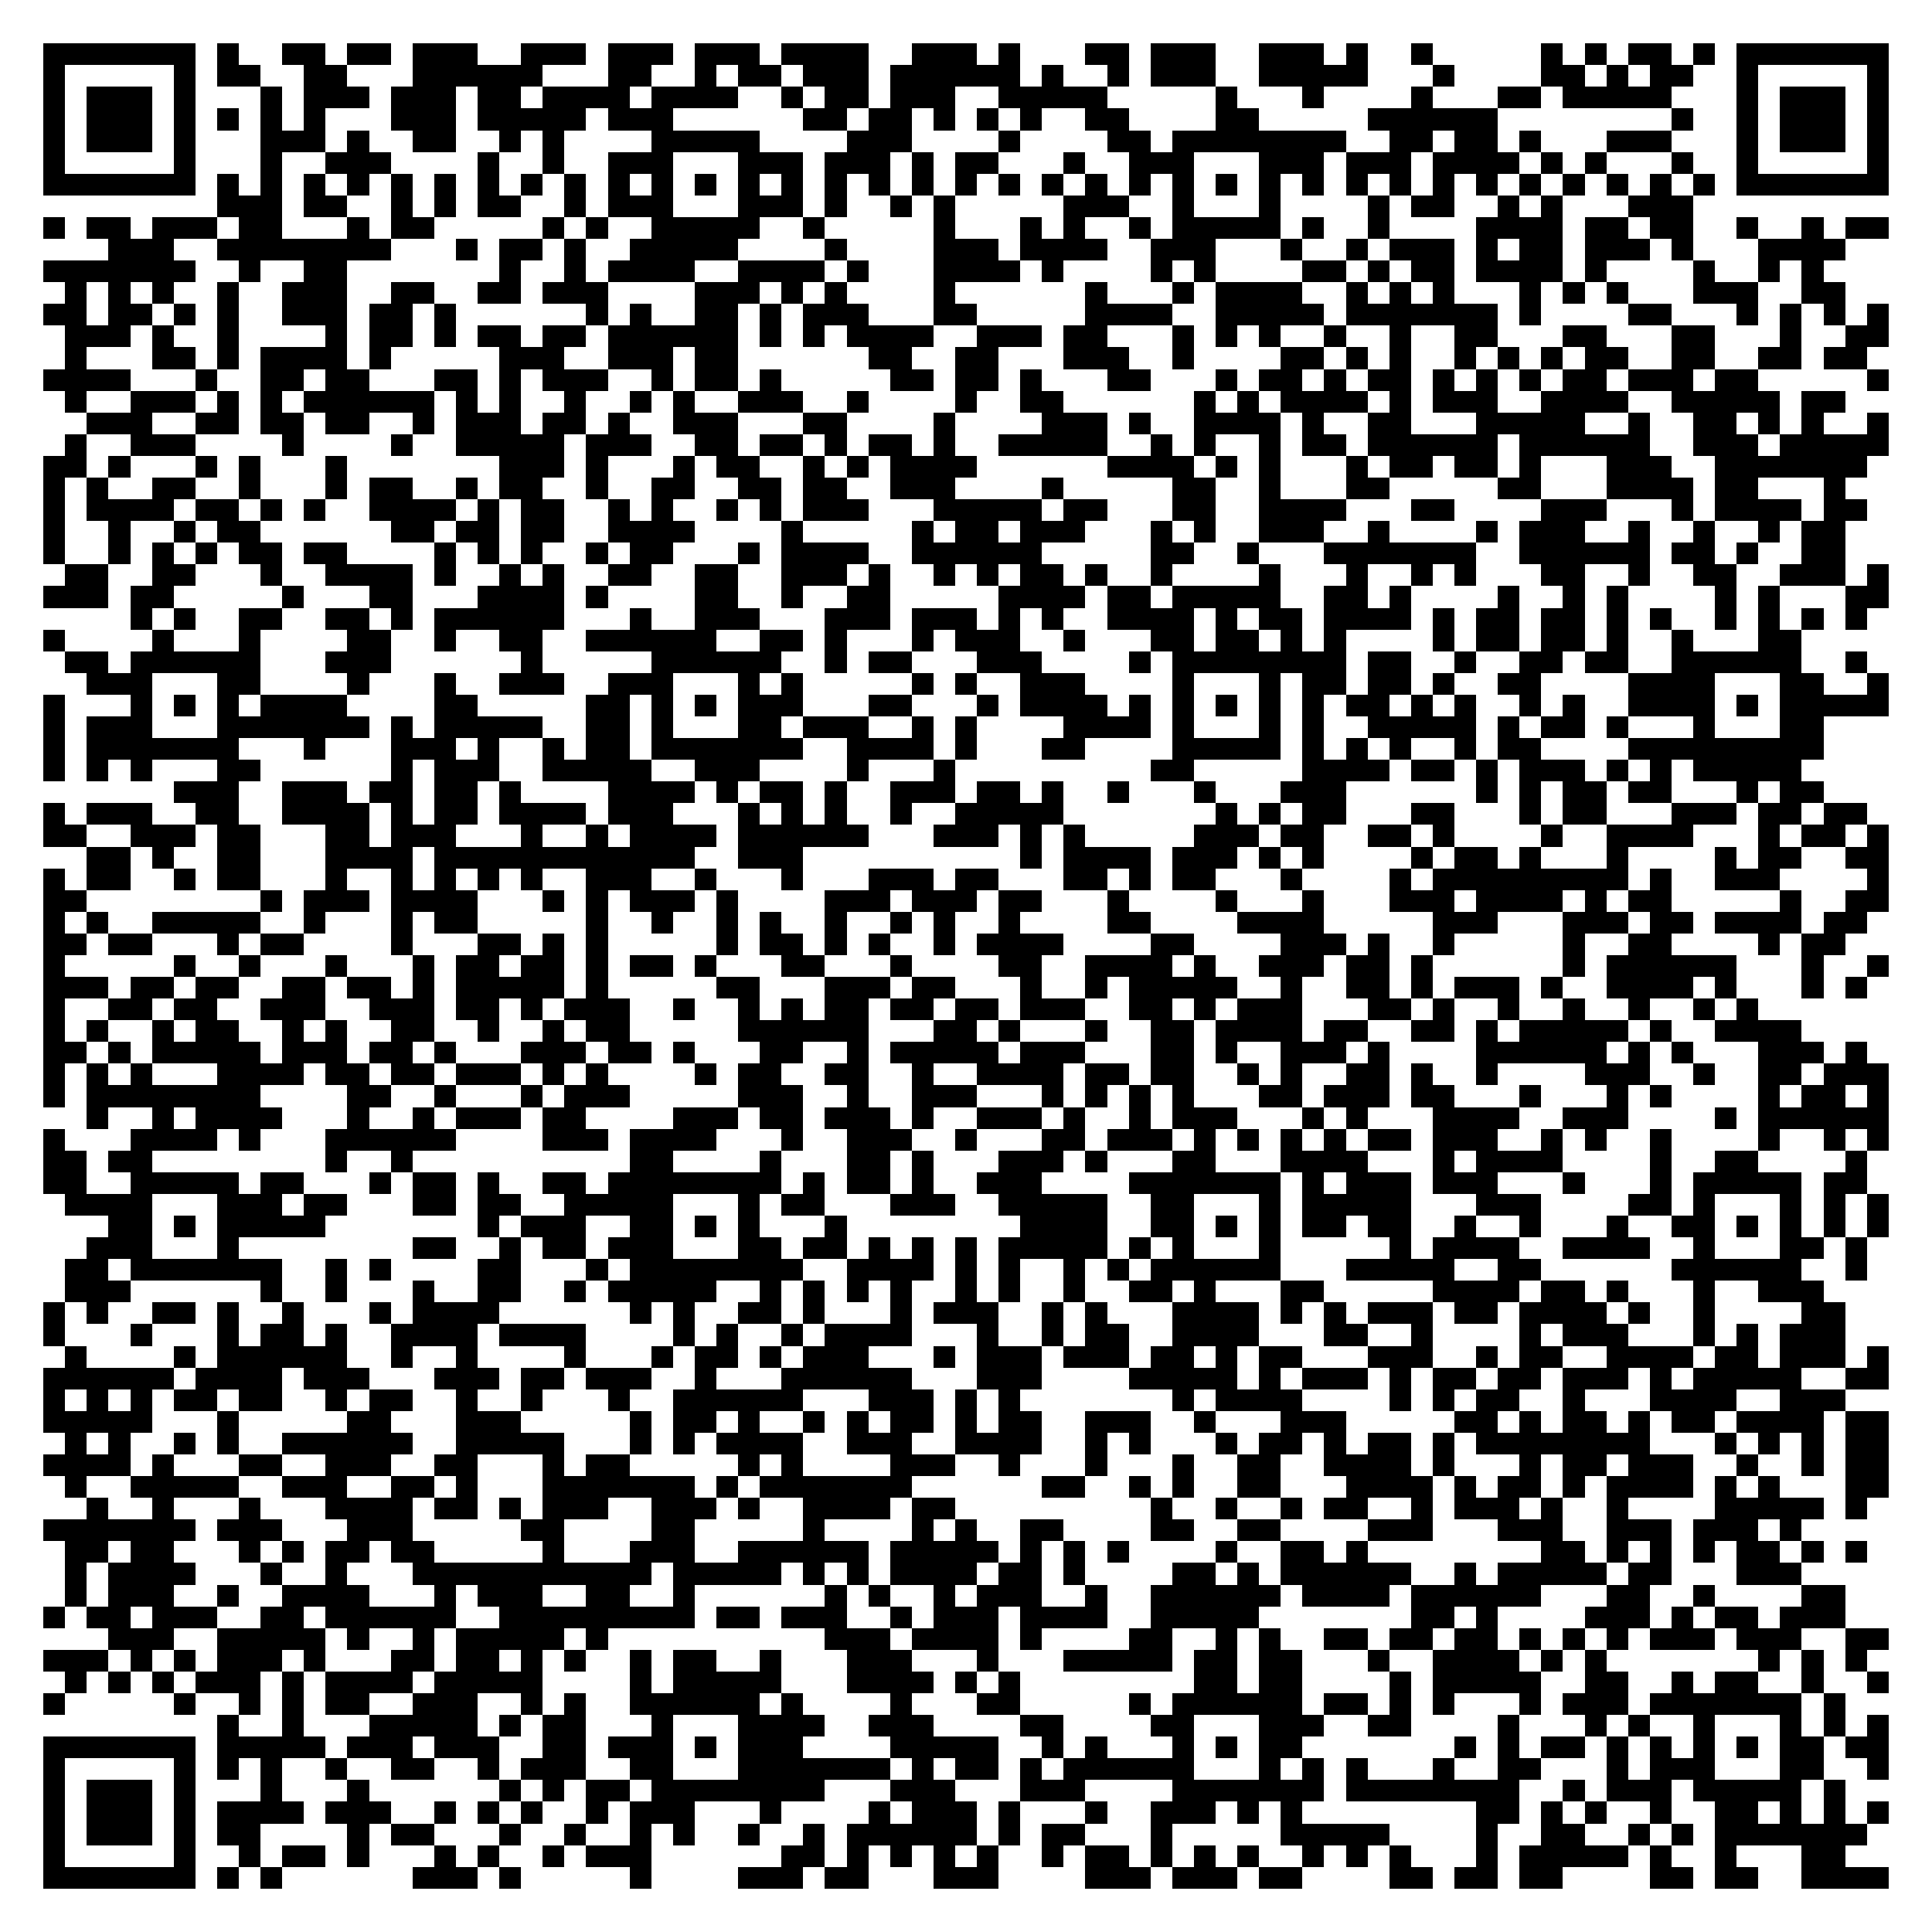 <?xml version="1.0" encoding="UTF-8"?>
<!DOCTYPE svg PUBLIC '-//W3C//DTD SVG 1.0//EN'
          'http://www.w3.org/TR/2001/REC-SVG-20010904/DTD/svg10.dtd'>
<svg fill="#fff" height="89" shape-rendering="crispEdges" style="fill: #fff;" viewBox="0 0 89 89" width="89" xmlns="http://www.w3.org/2000/svg" xmlns:xlink="http://www.w3.org/1999/xlink"
><path d="M0 0h89v89H0z"
  /><path d="M2 2.5h7m1 0h1m2 0h2m1 0h2m1 0h3m2 0h3m1 0h3m1 0h3m1 0h4m2 0h3m1 0h1m3 0h2m1 0h3m2 0h3m1 0h1m2 0h1m5 0h1m1 0h1m1 0h2m1 0h1m1 0h7M2 3.5h1m5 0h1m1 0h2m2 0h2m3 0h6m3 0h2m2 0h1m1 0h2m1 0h3m1 0h6m1 0h1m2 0h1m1 0h3m2 0h5m3 0h1m4 0h2m1 0h1m1 0h2m2 0h1m5 0h1M2 4.5h1m1 0h3m1 0h1m3 0h1m1 0h3m1 0h3m1 0h2m1 0h4m1 0h4m2 0h1m1 0h2m1 0h3m2 0h5m5 0h1m3 0h1m4 0h1m3 0h2m1 0h5m3 0h1m1 0h3m1 0h1M2 5.5h1m1 0h3m1 0h1m1 0h1m1 0h1m1 0h1m3 0h3m1 0h5m1 0h3m6 0h2m1 0h2m1 0h1m1 0h1m1 0h1m2 0h2m4 0h2m5 0h6m8 0h1m2 0h1m1 0h3m1 0h1M2 6.5h1m1 0h3m1 0h1m3 0h3m1 0h1m2 0h2m2 0h1m1 0h1m4 0h5m4 0h3m4 0h1m4 0h2m1 0h8m2 0h2m1 0h2m1 0h1m3 0h3m3 0h1m1 0h3m1 0h1M2 7.5h1m5 0h1m3 0h1m2 0h3m4 0h1m2 0h1m2 0h3m3 0h3m1 0h3m1 0h1m1 0h2m3 0h1m2 0h3m3 0h3m1 0h3m1 0h4m1 0h1m1 0h1m3 0h1m2 0h1m5 0h1M2 8.5h7m1 0h1m1 0h1m1 0h1m1 0h1m1 0h1m1 0h1m1 0h1m1 0h1m1 0h1m1 0h1m1 0h1m1 0h1m1 0h1m1 0h1m1 0h1m1 0h1m1 0h1m1 0h1m1 0h1m1 0h1m1 0h1m1 0h1m1 0h1m1 0h1m1 0h1m1 0h1m1 0h1m1 0h1m1 0h1m1 0h1m1 0h1m1 0h1m1 0h1m1 0h1m1 0h1m1 0h7M10 9.5h3m1 0h2m2 0h1m1 0h1m1 0h2m2 0h1m1 0h3m3 0h3m1 0h1m2 0h1m1 0h1m5 0h3m2 0h1m3 0h1m4 0h1m1 0h2m2 0h1m1 0h1m3 0h3M2 10.5h1m1 0h2m1 0h3m1 0h2m3 0h1m1 0h2m5 0h1m1 0h1m2 0h5m2 0h1m5 0h1m3 0h1m1 0h1m2 0h1m1 0h5m1 0h1m2 0h1m4 0h4m1 0h2m1 0h2m2 0h1m2 0h1m1 0h2M5 11.5h3m2 0h8m3 0h1m1 0h2m1 0h1m2 0h5m4 0h1m4 0h3m1 0h4m2 0h3m3 0h1m2 0h1m1 0h3m1 0h1m1 0h2m1 0h3m1 0h1m3 0h4M2 12.5h7m2 0h1m2 0h2m7 0h1m2 0h1m1 0h4m2 0h4m1 0h1m3 0h4m1 0h1m4 0h1m1 0h1m4 0h2m1 0h1m1 0h2m1 0h4m1 0h1m4 0h1m2 0h1m1 0h1M3 13.5h1m1 0h1m1 0h1m2 0h1m2 0h3m2 0h2m2 0h2m1 0h3m4 0h3m1 0h1m1 0h1m4 0h1m6 0h1m3 0h1m1 0h4m2 0h1m1 0h1m1 0h1m3 0h1m1 0h1m1 0h1m3 0h3m2 0h2M2 14.5h2m1 0h2m1 0h1m1 0h1m2 0h3m1 0h2m1 0h1m6 0h1m1 0h1m2 0h2m1 0h1m1 0h3m3 0h2m5 0h4m2 0h5m1 0h7m1 0h1m4 0h2m3 0h1m1 0h1m1 0h1m1 0h1M3 15.5h3m1 0h1m2 0h1m4 0h1m1 0h2m1 0h1m1 0h2m1 0h2m1 0h6m1 0h1m1 0h1m1 0h4m2 0h3m1 0h2m3 0h1m1 0h1m1 0h1m2 0h1m2 0h1m2 0h2m3 0h2m3 0h2m3 0h1m2 0h2M3 16.5h1m3 0h2m1 0h1m1 0h4m1 0h1m5 0h3m2 0h3m1 0h2m6 0h2m2 0h2m3 0h3m2 0h1m4 0h2m1 0h1m1 0h1m2 0h1m1 0h1m1 0h1m1 0h2m2 0h2m2 0h2m1 0h2M2 17.5h4m3 0h1m2 0h2m1 0h2m3 0h2m1 0h1m1 0h3m2 0h1m1 0h2m1 0h1m5 0h2m1 0h2m1 0h1m3 0h2m3 0h1m1 0h2m1 0h1m1 0h2m1 0h1m1 0h1m1 0h1m1 0h2m1 0h3m1 0h2m5 0h1M3 18.5h1m2 0h3m1 0h1m1 0h1m1 0h6m1 0h1m1 0h1m2 0h1m2 0h1m1 0h1m2 0h3m2 0h1m4 0h1m2 0h2m6 0h1m1 0h1m1 0h4m1 0h1m1 0h3m2 0h4m2 0h5m1 0h2M4 19.5h3m2 0h2m1 0h2m1 0h2m2 0h1m1 0h3m1 0h2m1 0h1m2 0h3m3 0h2m4 0h1m4 0h3m1 0h1m2 0h4m1 0h1m2 0h2m3 0h5m2 0h1m2 0h2m1 0h1m1 0h1m2 0h1M3 20.5h1m2 0h3m4 0h1m4 0h1m2 0h5m1 0h3m2 0h2m1 0h2m1 0h1m1 0h2m1 0h1m2 0h5m2 0h1m1 0h1m2 0h1m1 0h2m1 0h6m1 0h6m2 0h3m1 0h5M2 21.5h2m1 0h1m3 0h1m1 0h1m3 0h1m7 0h3m1 0h1m3 0h1m1 0h2m2 0h1m1 0h1m1 0h4m6 0h4m1 0h1m1 0h1m3 0h1m1 0h2m1 0h2m1 0h1m3 0h3m2 0h7M2 22.5h1m1 0h1m2 0h2m2 0h1m3 0h1m1 0h2m2 0h1m1 0h2m2 0h1m2 0h2m2 0h2m1 0h2m2 0h3m4 0h1m5 0h2m2 0h1m3 0h2m5 0h2m3 0h4m1 0h2m3 0h1M2 23.5h1m1 0h4m1 0h2m1 0h1m1 0h1m2 0h4m1 0h1m1 0h2m2 0h1m1 0h1m2 0h1m1 0h1m1 0h3m3 0h5m1 0h2m3 0h2m2 0h4m3 0h2m4 0h3m3 0h1m1 0h4m1 0h2M2 24.5h1m2 0h1m2 0h1m1 0h2m6 0h2m1 0h2m1 0h2m2 0h4m4 0h1m5 0h1m1 0h2m1 0h3m3 0h1m1 0h1m2 0h3m2 0h1m4 0h1m1 0h3m2 0h1m2 0h1m2 0h1m1 0h2M2 25.5h1m2 0h1m1 0h1m1 0h1m1 0h2m1 0h2m4 0h1m1 0h1m1 0h1m2 0h1m1 0h2m3 0h1m1 0h4m2 0h6m5 0h2m2 0h1m3 0h7m2 0h6m1 0h2m1 0h1m2 0h2M3 26.5h2m2 0h2m3 0h1m2 0h4m1 0h1m2 0h1m1 0h1m2 0h2m2 0h2m2 0h3m1 0h1m2 0h1m1 0h1m1 0h2m1 0h1m2 0h1m4 0h1m3 0h1m2 0h1m1 0h1m3 0h2m2 0h1m2 0h2m2 0h3m1 0h1M2 27.5h3m1 0h2m5 0h1m3 0h2m3 0h4m1 0h1m4 0h2m2 0h1m2 0h2m5 0h4m1 0h2m1 0h5m2 0h2m1 0h1m4 0h1m2 0h1m1 0h1m4 0h1m1 0h1m3 0h2M6 28.5h1m1 0h1m2 0h2m2 0h2m1 0h1m1 0h6m3 0h1m2 0h3m3 0h3m1 0h3m1 0h1m1 0h1m2 0h4m1 0h1m1 0h2m1 0h4m1 0h1m1 0h2m1 0h2m1 0h1m1 0h1m2 0h1m1 0h1m1 0h1m1 0h1M2 29.5h1m4 0h1m3 0h1m4 0h2m2 0h1m2 0h2m2 0h6m2 0h2m1 0h1m3 0h1m1 0h3m2 0h1m3 0h2m1 0h2m1 0h1m1 0h1m4 0h1m1 0h2m1 0h2m1 0h1m2 0h1m3 0h2M3 30.5h2m1 0h6m3 0h3m6 0h1m5 0h6m2 0h1m1 0h2m3 0h3m4 0h1m1 0h8m1 0h2m2 0h1m2 0h2m1 0h2m2 0h6m2 0h1M4 31.5h3m3 0h2m4 0h1m3 0h1m2 0h3m2 0h3m3 0h1m1 0h1m5 0h1m1 0h1m2 0h3m4 0h1m3 0h1m1 0h2m1 0h2m1 0h1m2 0h2m4 0h4m3 0h2m2 0h1M2 32.5h1m3 0h1m1 0h1m1 0h1m1 0h4m4 0h2m5 0h2m1 0h1m1 0h1m1 0h3m3 0h2m3 0h1m1 0h4m1 0h1m1 0h1m1 0h1m1 0h1m1 0h1m1 0h2m1 0h1m1 0h1m2 0h1m1 0h1m2 0h4m1 0h1m1 0h5M2 33.5h1m1 0h3m3 0h7m1 0h1m1 0h5m2 0h2m1 0h1m3 0h2m1 0h3m2 0h1m1 0h1m4 0h4m1 0h1m3 0h1m1 0h1m2 0h5m1 0h1m1 0h2m1 0h1m3 0h1m3 0h2M2 34.5h1m1 0h7m3 0h1m3 0h3m1 0h1m2 0h1m1 0h2m1 0h7m2 0h4m1 0h1m3 0h2m4 0h5m1 0h1m1 0h1m1 0h1m2 0h1m1 0h2m4 0h9M2 35.5h1m1 0h1m1 0h1m3 0h2m6 0h1m1 0h3m2 0h5m2 0h3m4 0h1m3 0h1m9 0h2m5 0h4m1 0h2m1 0h1m1 0h3m1 0h1m1 0h1m1 0h5M8 36.5h3m2 0h3m1 0h2m1 0h2m1 0h1m4 0h4m1 0h1m1 0h2m1 0h1m2 0h3m1 0h2m1 0h1m2 0h1m3 0h1m3 0h3m6 0h1m1 0h1m1 0h2m1 0h2m3 0h1m1 0h2M2 37.5h1m1 0h3m2 0h2m2 0h4m1 0h1m1 0h2m1 0h4m1 0h3m3 0h1m1 0h1m1 0h1m2 0h1m2 0h5m7 0h1m1 0h1m1 0h2m3 0h2m3 0h1m1 0h2m3 0h3m1 0h2m1 0h2M2 38.5h2m2 0h3m1 0h2m3 0h2m1 0h3m3 0h1m2 0h1m1 0h4m1 0h6m3 0h3m1 0h1m1 0h1m5 0h3m1 0h2m2 0h2m1 0h1m4 0h1m2 0h4m3 0h1m1 0h2m1 0h1M4 39.5h2m1 0h1m2 0h2m3 0h4m1 0h12m2 0h3m10 0h1m1 0h4m1 0h3m1 0h1m1 0h1m4 0h1m1 0h2m1 0h1m3 0h1m4 0h1m1 0h2m2 0h2M2 40.5h1m1 0h2m2 0h1m1 0h2m3 0h1m2 0h1m1 0h1m1 0h1m1 0h1m2 0h3m2 0h1m3 0h1m3 0h3m1 0h2m3 0h2m1 0h1m1 0h2m3 0h1m4 0h1m1 0h9m1 0h1m2 0h3m4 0h1M2 41.5h2m8 0h1m1 0h3m1 0h4m3 0h1m1 0h1m1 0h3m1 0h1m4 0h3m1 0h3m1 0h2m3 0h1m4 0h1m3 0h1m3 0h3m1 0h4m1 0h1m1 0h2m5 0h1m2 0h2M2 42.5h1m1 0h1m2 0h5m2 0h1m3 0h1m1 0h2m5 0h1m2 0h1m2 0h1m1 0h1m2 0h1m2 0h1m1 0h1m2 0h1m4 0h2m4 0h4m5 0h3m3 0h3m1 0h2m1 0h4m1 0h2M2 43.5h2m1 0h2m3 0h1m1 0h2m4 0h1m3 0h2m1 0h1m1 0h1m5 0h1m1 0h2m1 0h1m1 0h1m2 0h1m1 0h4m4 0h2m4 0h3m1 0h1m2 0h1m5 0h1m2 0h2m4 0h1m1 0h2M2 44.5h1m5 0h1m2 0h1m3 0h1m3 0h1m1 0h2m1 0h2m1 0h1m1 0h2m1 0h1m3 0h2m3 0h1m4 0h2m2 0h4m1 0h1m2 0h3m1 0h2m1 0h1m6 0h1m1 0h6m3 0h1m2 0h1M2 45.5h3m1 0h2m1 0h2m2 0h2m1 0h2m1 0h1m1 0h5m1 0h1m5 0h2m3 0h3m1 0h2m3 0h1m2 0h1m1 0h5m2 0h1m2 0h2m1 0h1m1 0h3m1 0h1m2 0h4m1 0h1m3 0h1m1 0h1M2 46.5h1m2 0h2m1 0h2m2 0h3m2 0h3m1 0h2m1 0h1m1 0h3m2 0h1m2 0h1m1 0h1m1 0h2m1 0h2m1 0h2m1 0h3m2 0h2m1 0h1m1 0h3m3 0h2m1 0h1m2 0h1m2 0h1m2 0h1m2 0h1m1 0h1M2 47.5h1m1 0h1m2 0h1m1 0h2m2 0h1m1 0h1m2 0h2m2 0h1m2 0h1m1 0h2m5 0h6m3 0h2m1 0h1m3 0h1m2 0h2m1 0h4m1 0h2m2 0h2m1 0h1m1 0h5m1 0h1m2 0h4M2 48.5h2m1 0h1m1 0h5m1 0h3m1 0h2m1 0h1m3 0h3m1 0h2m1 0h1m3 0h2m2 0h1m1 0h5m1 0h3m3 0h2m1 0h1m2 0h3m1 0h1m4 0h6m1 0h1m1 0h1m3 0h3m1 0h1M2 49.5h1m1 0h1m1 0h1m3 0h4m1 0h2m1 0h2m1 0h3m1 0h1m1 0h1m4 0h1m1 0h2m2 0h2m2 0h1m2 0h4m1 0h2m1 0h2m2 0h1m1 0h1m2 0h2m1 0h1m2 0h1m4 0h3m2 0h1m2 0h2m1 0h3M2 50.5h1m1 0h8m4 0h2m2 0h1m3 0h1m1 0h3m5 0h3m2 0h1m2 0h3m3 0h1m1 0h1m1 0h1m1 0h1m3 0h2m1 0h3m1 0h2m3 0h1m3 0h1m1 0h1m4 0h1m1 0h2m1 0h1M4 51.5h1m2 0h1m1 0h4m3 0h1m2 0h1m1 0h3m1 0h2m4 0h3m1 0h2m1 0h3m1 0h1m2 0h3m1 0h1m2 0h1m1 0h3m3 0h1m1 0h1m3 0h4m2 0h3m4 0h1m1 0h6M2 52.5h1m3 0h4m1 0h1m3 0h6m4 0h3m1 0h4m3 0h1m2 0h3m2 0h1m3 0h2m1 0h3m1 0h1m1 0h1m1 0h1m1 0h1m1 0h2m1 0h3m2 0h1m1 0h1m2 0h1m4 0h1m2 0h1m1 0h1M2 53.5h2m1 0h2m8 0h1m2 0h1m10 0h2m4 0h1m3 0h2m1 0h1m3 0h3m1 0h1m3 0h2m3 0h4m3 0h1m1 0h4m4 0h1m2 0h2m4 0h1M2 54.5h2m2 0h5m1 0h2m3 0h1m1 0h2m1 0h1m2 0h2m1 0h8m1 0h1m1 0h2m1 0h1m2 0h3m4 0h7m1 0h1m1 0h3m1 0h3m3 0h1m3 0h1m1 0h5m1 0h2M3 55.5h4m3 0h3m1 0h2m3 0h2m1 0h2m2 0h5m3 0h1m1 0h2m3 0h3m2 0h5m2 0h2m3 0h1m1 0h5m3 0h3m4 0h2m1 0h1m3 0h1m1 0h1m1 0h1M5 56.5h2m1 0h1m1 0h5m7 0h1m1 0h3m2 0h2m1 0h1m1 0h1m3 0h1m8 0h4m2 0h2m1 0h1m1 0h1m1 0h2m1 0h2m2 0h1m2 0h1m3 0h1m2 0h2m1 0h1m1 0h1m1 0h1m1 0h1M4 57.5h3m3 0h1m8 0h2m2 0h1m1 0h2m1 0h3m3 0h2m1 0h2m1 0h1m1 0h1m1 0h1m1 0h5m1 0h1m1 0h1m3 0h1m5 0h1m1 0h4m2 0h4m2 0h1m3 0h2m1 0h1M3 58.5h2m1 0h7m2 0h1m1 0h1m4 0h2m3 0h1m1 0h8m2 0h4m1 0h1m1 0h1m2 0h1m1 0h1m1 0h6m3 0h5m2 0h2m6 0h6m2 0h1M3 59.5h3m6 0h1m2 0h1m3 0h1m2 0h2m2 0h1m1 0h5m2 0h1m1 0h1m1 0h1m1 0h1m2 0h1m1 0h1m2 0h1m2 0h2m1 0h1m3 0h2m5 0h4m1 0h2m1 0h1m3 0h1m2 0h3M2 60.5h1m1 0h1m2 0h2m1 0h1m2 0h1m3 0h1m1 0h4m6 0h1m1 0h1m2 0h2m1 0h1m3 0h1m1 0h3m2 0h1m1 0h1m3 0h4m1 0h1m1 0h1m1 0h3m1 0h2m1 0h4m1 0h1m2 0h1m4 0h2M2 61.5h1m3 0h1m3 0h1m1 0h2m1 0h1m2 0h4m1 0h4m4 0h1m1 0h1m2 0h1m1 0h4m3 0h1m2 0h1m1 0h2m2 0h4m3 0h2m2 0h1m4 0h1m1 0h3m3 0h1m1 0h1m1 0h3M3 62.5h1m4 0h1m1 0h6m2 0h1m2 0h1m4 0h1m3 0h1m1 0h2m1 0h1m1 0h3m3 0h1m1 0h3m1 0h3m1 0h2m1 0h1m1 0h2m3 0h3m2 0h1m1 0h2m2 0h4m1 0h2m1 0h3m1 0h1M2 63.5h6m1 0h4m1 0h3m3 0h3m1 0h2m1 0h3m2 0h1m3 0h6m3 0h3m4 0h5m1 0h1m1 0h3m1 0h1m1 0h2m1 0h2m1 0h3m1 0h1m1 0h5m2 0h2M2 64.5h1m1 0h1m1 0h1m1 0h2m1 0h2m2 0h1m1 0h2m2 0h1m2 0h1m3 0h1m2 0h6m3 0h3m1 0h1m1 0h1m7 0h1m1 0h4m4 0h1m1 0h1m1 0h2m2 0h1m3 0h4m2 0h3M2 65.5h5m3 0h1m5 0h2m3 0h3m5 0h1m1 0h2m1 0h1m2 0h1m1 0h1m1 0h2m1 0h1m1 0h2m2 0h3m2 0h1m3 0h3m5 0h2m1 0h1m1 0h2m1 0h1m1 0h2m1 0h4m1 0h2M3 66.5h1m1 0h1m2 0h1m1 0h1m2 0h6m2 0h5m3 0h1m1 0h1m1 0h4m2 0h3m2 0h4m2 0h1m1 0h1m3 0h1m1 0h2m1 0h1m1 0h2m1 0h1m1 0h8m3 0h1m1 0h1m1 0h1m1 0h2M2 67.5h4m1 0h1m3 0h2m2 0h3m2 0h2m3 0h1m1 0h2m5 0h1m1 0h1m4 0h3m2 0h1m3 0h1m3 0h1m2 0h2m2 0h4m1 0h1m3 0h1m1 0h2m1 0h3m2 0h1m2 0h1m1 0h2M3 68.5h1m2 0h5m2 0h3m2 0h2m1 0h1m3 0h7m1 0h1m1 0h7m6 0h2m2 0h1m1 0h1m2 0h2m3 0h4m1 0h1m1 0h2m1 0h1m1 0h4m1 0h1m1 0h1m3 0h2M4 69.5h1m2 0h1m3 0h1m3 0h4m1 0h2m1 0h1m1 0h3m2 0h3m1 0h1m2 0h4m1 0h2m9 0h1m2 0h1m2 0h1m1 0h2m2 0h1m1 0h3m1 0h1m2 0h1m4 0h5m1 0h1M2 70.5h7m1 0h3m3 0h3m5 0h2m4 0h2m5 0h1m4 0h1m1 0h1m2 0h2m4 0h2m2 0h2m4 0h3m3 0h3m2 0h3m1 0h3m1 0h1M3 71.5h2m1 0h2m3 0h1m1 0h1m1 0h2m1 0h2m5 0h1m3 0h3m2 0h6m1 0h5m1 0h1m1 0h1m1 0h1m4 0h1m2 0h2m1 0h1m8 0h2m1 0h1m1 0h1m1 0h1m1 0h2m1 0h1m1 0h1M3 72.5h1m1 0h4m3 0h1m2 0h1m3 0h11m1 0h5m1 0h1m1 0h1m1 0h4m1 0h2m1 0h1m4 0h2m1 0h1m1 0h6m2 0h1m1 0h5m1 0h2m3 0h3M3 73.5h1m1 0h3m2 0h1m2 0h4m3 0h1m1 0h3m2 0h2m2 0h1m6 0h1m1 0h1m2 0h1m1 0h3m2 0h1m2 0h6m1 0h4m1 0h6m3 0h2m2 0h1m4 0h2M2 74.5h1m1 0h2m1 0h3m2 0h2m1 0h6m2 0h9m1 0h2m1 0h3m2 0h1m1 0h3m1 0h4m2 0h5m7 0h2m1 0h1m4 0h3m1 0h1m1 0h2m1 0h3M5 75.5h3m2 0h5m1 0h1m2 0h1m1 0h5m1 0h1m10 0h3m1 0h4m1 0h1m4 0h2m2 0h1m1 0h1m2 0h2m1 0h2m1 0h2m1 0h1m1 0h1m1 0h1m1 0h3m1 0h3m2 0h2M2 76.5h3m1 0h1m1 0h1m1 0h3m1 0h1m3 0h2m1 0h2m1 0h1m1 0h1m2 0h1m1 0h2m2 0h1m3 0h3m3 0h1m3 0h5m1 0h2m1 0h2m3 0h1m2 0h4m1 0h1m1 0h1m7 0h1m1 0h1m1 0h1M3 77.5h1m1 0h1m1 0h1m1 0h3m1 0h1m1 0h4m1 0h5m4 0h1m1 0h5m3 0h4m1 0h1m1 0h1m8 0h2m1 0h2m4 0h1m1 0h5m2 0h2m2 0h1m1 0h2m2 0h1m2 0h1M2 78.5h1m5 0h1m2 0h1m1 0h1m1 0h2m2 0h3m2 0h1m1 0h1m2 0h6m1 0h1m4 0h1m3 0h2m5 0h1m1 0h6m1 0h2m1 0h1m1 0h1m3 0h1m1 0h3m1 0h7m1 0h1M10 79.5h1m2 0h1m3 0h5m1 0h1m1 0h2m3 0h1m3 0h4m2 0h3m4 0h2m4 0h2m3 0h3m2 0h2m4 0h1m3 0h1m1 0h1m2 0h1m3 0h1m1 0h1m1 0h1M2 80.5h7m1 0h5m1 0h3m1 0h3m2 0h2m1 0h3m1 0h1m1 0h3m4 0h5m2 0h1m1 0h1m3 0h1m1 0h1m1 0h2m7 0h1m1 0h1m1 0h2m1 0h1m1 0h1m1 0h1m1 0h1m1 0h2m1 0h2M2 81.5h1m5 0h1m1 0h1m1 0h1m2 0h1m2 0h2m2 0h1m1 0h3m2 0h2m3 0h7m1 0h1m1 0h2m1 0h1m1 0h6m3 0h1m1 0h1m1 0h1m3 0h1m2 0h2m3 0h1m1 0h3m3 0h2m2 0h1M2 82.5h1m1 0h3m1 0h1m3 0h1m3 0h1m6 0h1m1 0h1m1 0h2m1 0h8m3 0h3m3 0h3m4 0h7m1 0h8m2 0h1m1 0h3m1 0h5m1 0h1M2 83.5h1m1 0h3m1 0h1m1 0h4m1 0h3m2 0h1m1 0h1m1 0h1m2 0h1m1 0h3m3 0h1m4 0h1m1 0h3m1 0h1m3 0h1m2 0h3m1 0h1m1 0h1m8 0h2m1 0h1m1 0h1m2 0h1m2 0h2m1 0h1m1 0h1m1 0h1M2 84.5h1m1 0h3m1 0h1m1 0h2m4 0h1m1 0h2m3 0h1m2 0h1m2 0h1m1 0h1m2 0h1m2 0h1m1 0h6m1 0h1m1 0h2m3 0h1m5 0h5m4 0h1m2 0h2m2 0h1m1 0h1m1 0h7M2 85.5h1m5 0h1m2 0h1m1 0h2m1 0h1m3 0h1m1 0h1m2 0h1m1 0h3m6 0h2m1 0h1m1 0h1m1 0h1m1 0h1m2 0h1m1 0h2m1 0h1m1 0h1m1 0h1m2 0h1m1 0h1m1 0h1m3 0h1m1 0h5m1 0h1m2 0h1m3 0h2M2 86.5h7m1 0h1m1 0h1m6 0h3m1 0h1m5 0h1m4 0h3m1 0h2m3 0h3m4 0h3m1 0h3m1 0h2m4 0h2m1 0h2m1 0h2m4 0h2m1 0h2m2 0h4" stroke="#000"
/></svg
>
